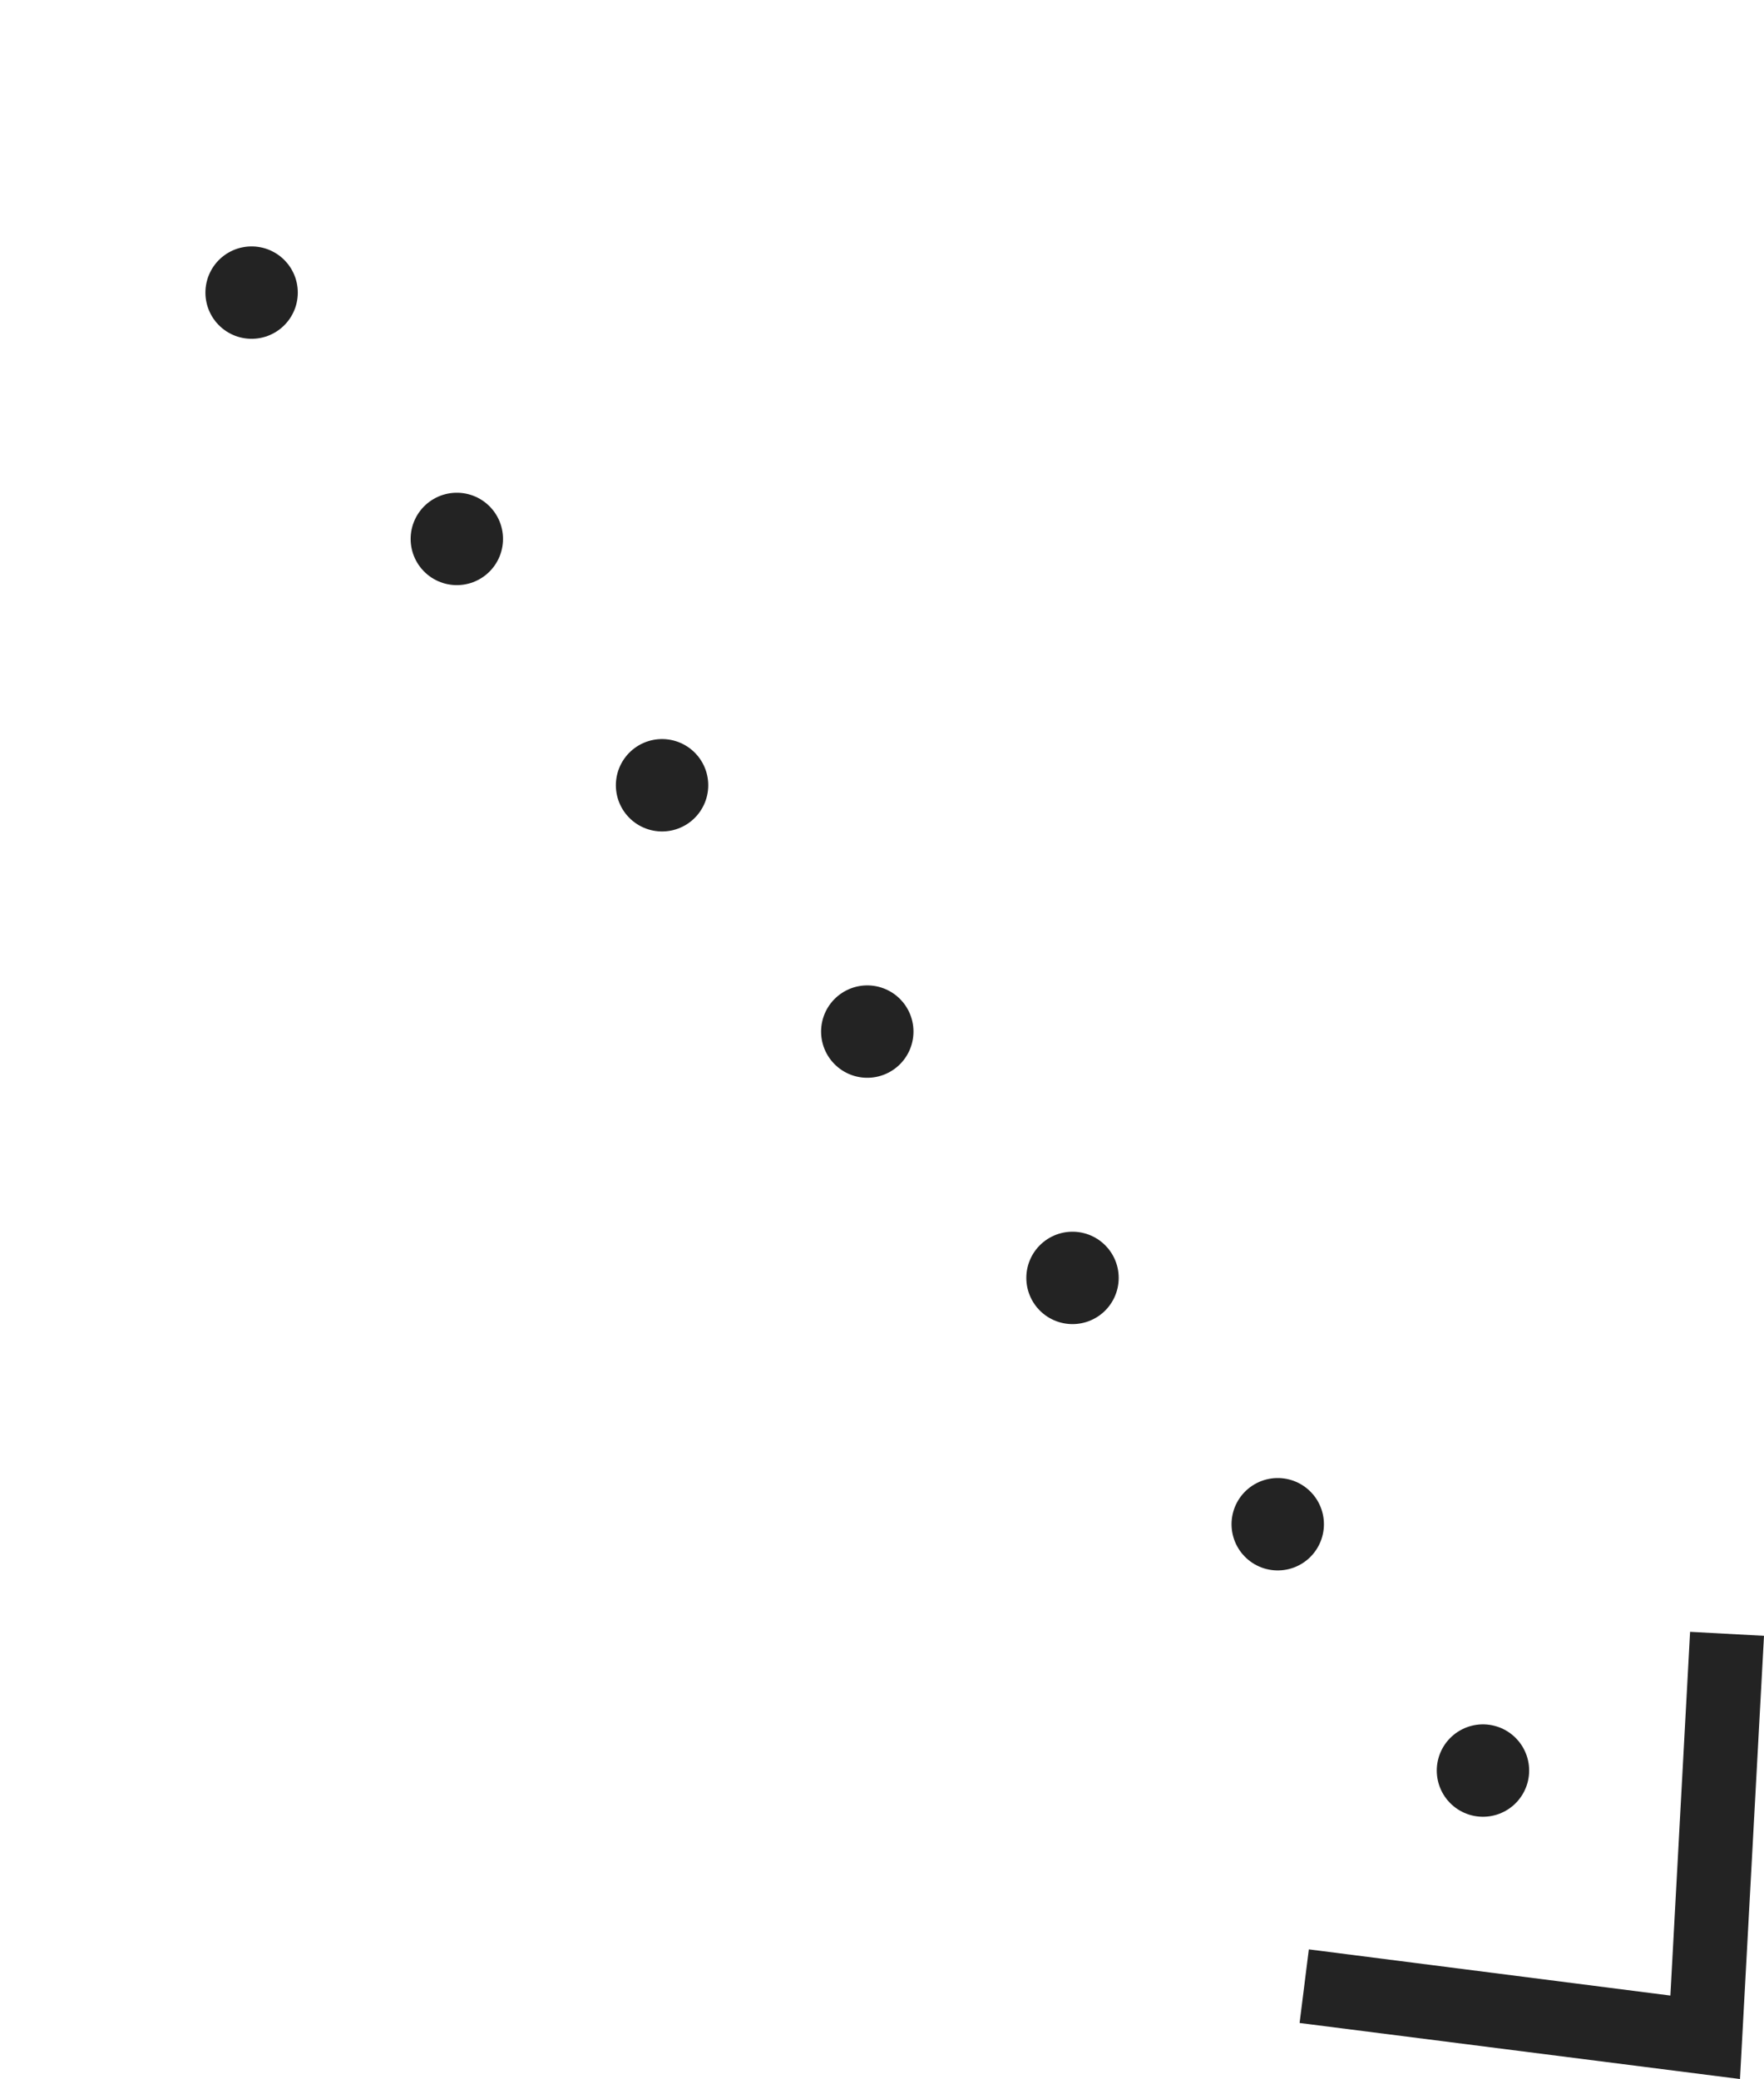 <svg viewBox="0 0 57.28 67.5" xmlns="http://www.w3.org/2000/svg"><path d="m8.17 9.5 43.33 52" style="fill:none;stroke:#232323;stroke-dasharray:0 10.41;stroke-linecap:round;stroke-linejoin:round;stroke-width:3"/><path d="m42.2 65.68.3-2.39 11.74 1.5.64-11.81 2.4.13-.78 14.39z" fill="#232323"/></svg>